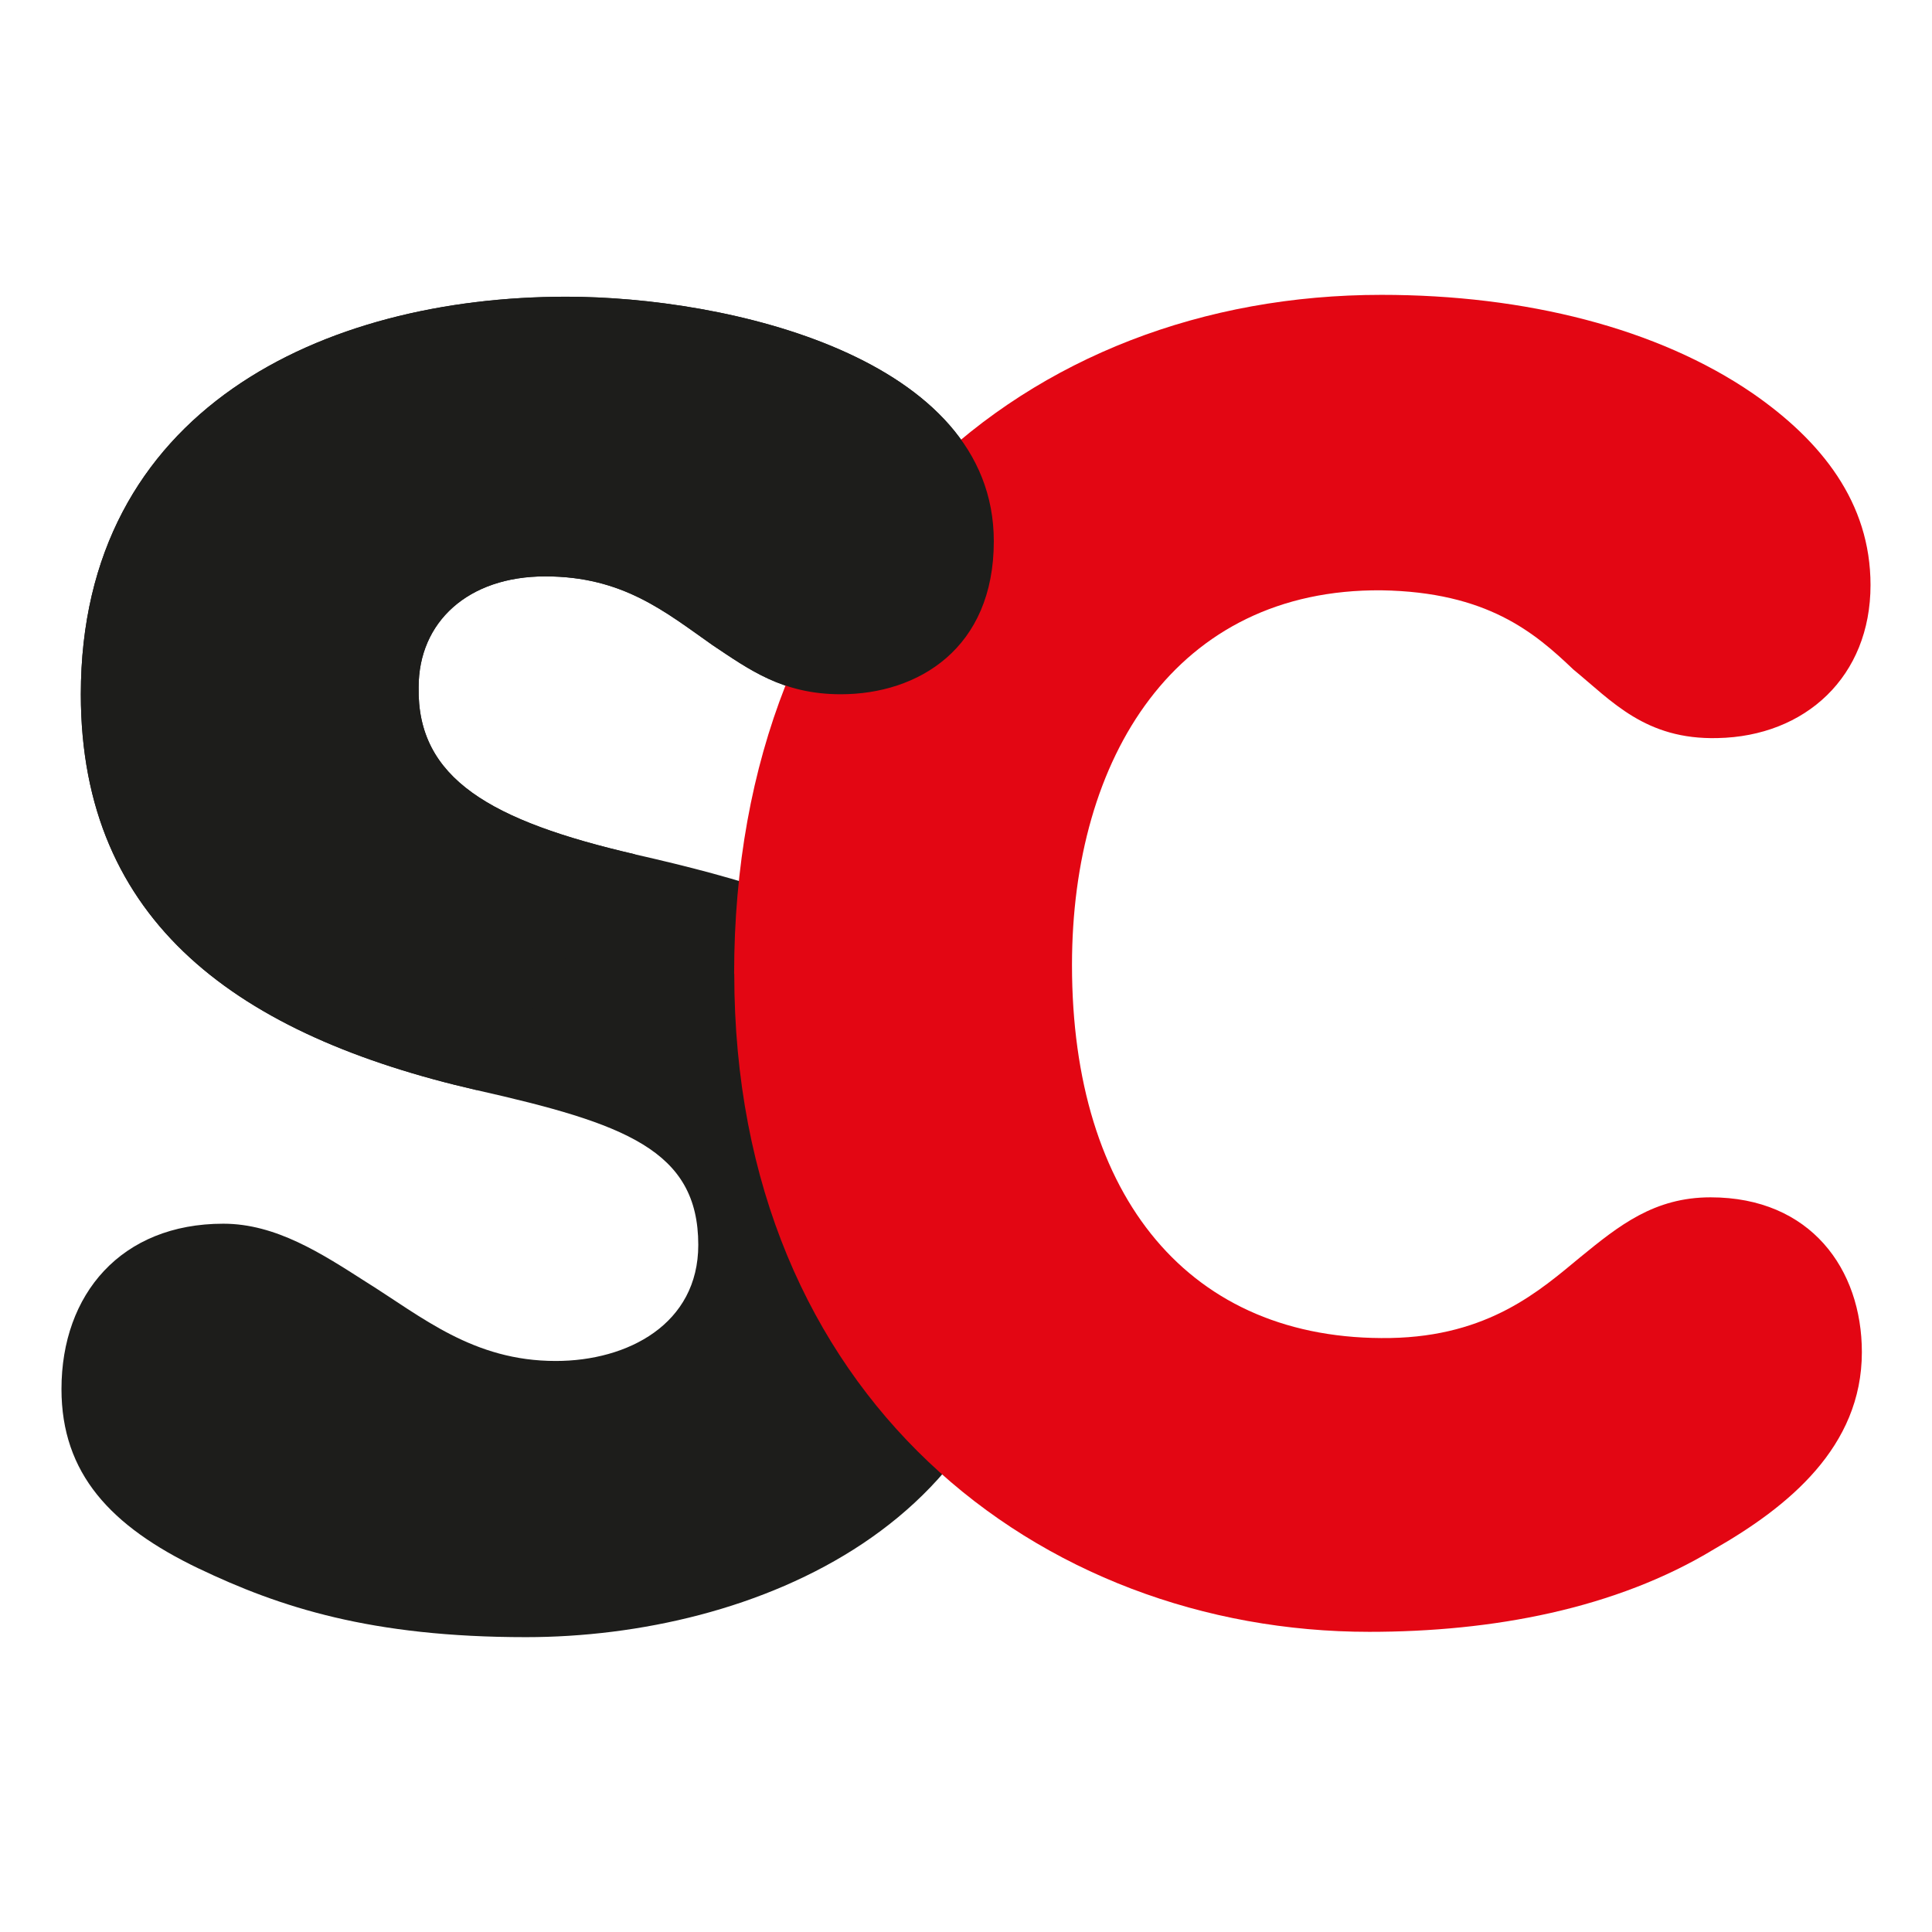 <?xml version="1.0" encoding="UTF-8"?>
<svg id="Layer_1" xmlns="http://www.w3.org/2000/svg" version="1.1" viewBox="0 0 283.46 283.46">
  <!-- Generator: Adobe Illustrator 29.8.1, SVG Export Plug-In . SVG Version: 2.1.1 Build 2)  -->
  <defs>
    <style>
      .st0 {
        fill: #1d1d1b;
      }

      .st1 {
        fill: #e30613;
      }
    </style>
  </defs>
  <path class="st0" d="M29.15,230.13c-12.91-6.19-20.13-13.94-20.13-26.33,0-13.94,8.78-24.26,23.74-24.26,7.74,0,14.45,4.39,20.91,8.52,8.26,5.16,15.74,11.62,27.87,11.62,10.58,0,20.91-5.42,20.91-17.03,0-13.94-10.84-17.81-32.52-22.71-34.84-8-58.07-24.52-58.07-58.07,0-41.81,35.62-58.33,71.23-58.33,23.49,0,62.72,8.77,62.72,35.88,0,15.74-11.1,22.45-22.45,22.45-8.52,0-13.42-3.61-18.84-7.23-6.97-4.9-13.16-10.07-24.52-10.07s-18.58,6.71-18.58,16.26c-.26,13.42,10.58,19.62,31.75,24.52,30.71,6.97,58.07,16.52,58.07,54.46,0,43.88-41.04,60.39-74.07,60.39-22.71,0-36.13-4.39-48.01-10.07Z"/>
  <path class="st1" d="M107.71,142.89c0-63.23,42.84-99.63,94.98-99.63,21.16,0,40.52,4.9,54.46,14.45,10.07,6.97,17.29,16,17.29,28.13,0,13.42-9.55,22.2-22.45,22.45-10.58.26-15.49-5.42-21.16-10.07-5.68-5.42-12.65-11.36-28.13-11.61-30.2-.26-45.42,24.52-45.42,54.98,0,34.07,17.29,55.23,46.72,54.72,14.45-.26,21.94-6.97,27.87-11.87,5.68-4.64,10.84-8.77,19.1-8.77,14.71,0,22.2,10.58,22.2,22.71,0,13.94-10.84,22.71-21.68,28.91-14.45,8.77-32.52,12.13-50.59,12.13-48.26,0-93.17-34.33-93.17-96.53Z"/>
  <path class="st0" d="M69.93,159.93c-34.84-8-58.07-24.52-58.07-58.07,0-41.81,35.62-58.33,71.23-58.33,23.49,0,62.72,8.77,62.72,35.88,0,15.74-11.1,22.45-22.45,22.45-8.52,0-13.42-3.61-18.84-7.23-6.97-4.9-13.16-10.07-24.52-10.07s-18.58,6.71-18.58,16.26c-.26,13.42,10.58,19.62,31.75,24.52"/>
</svg>
